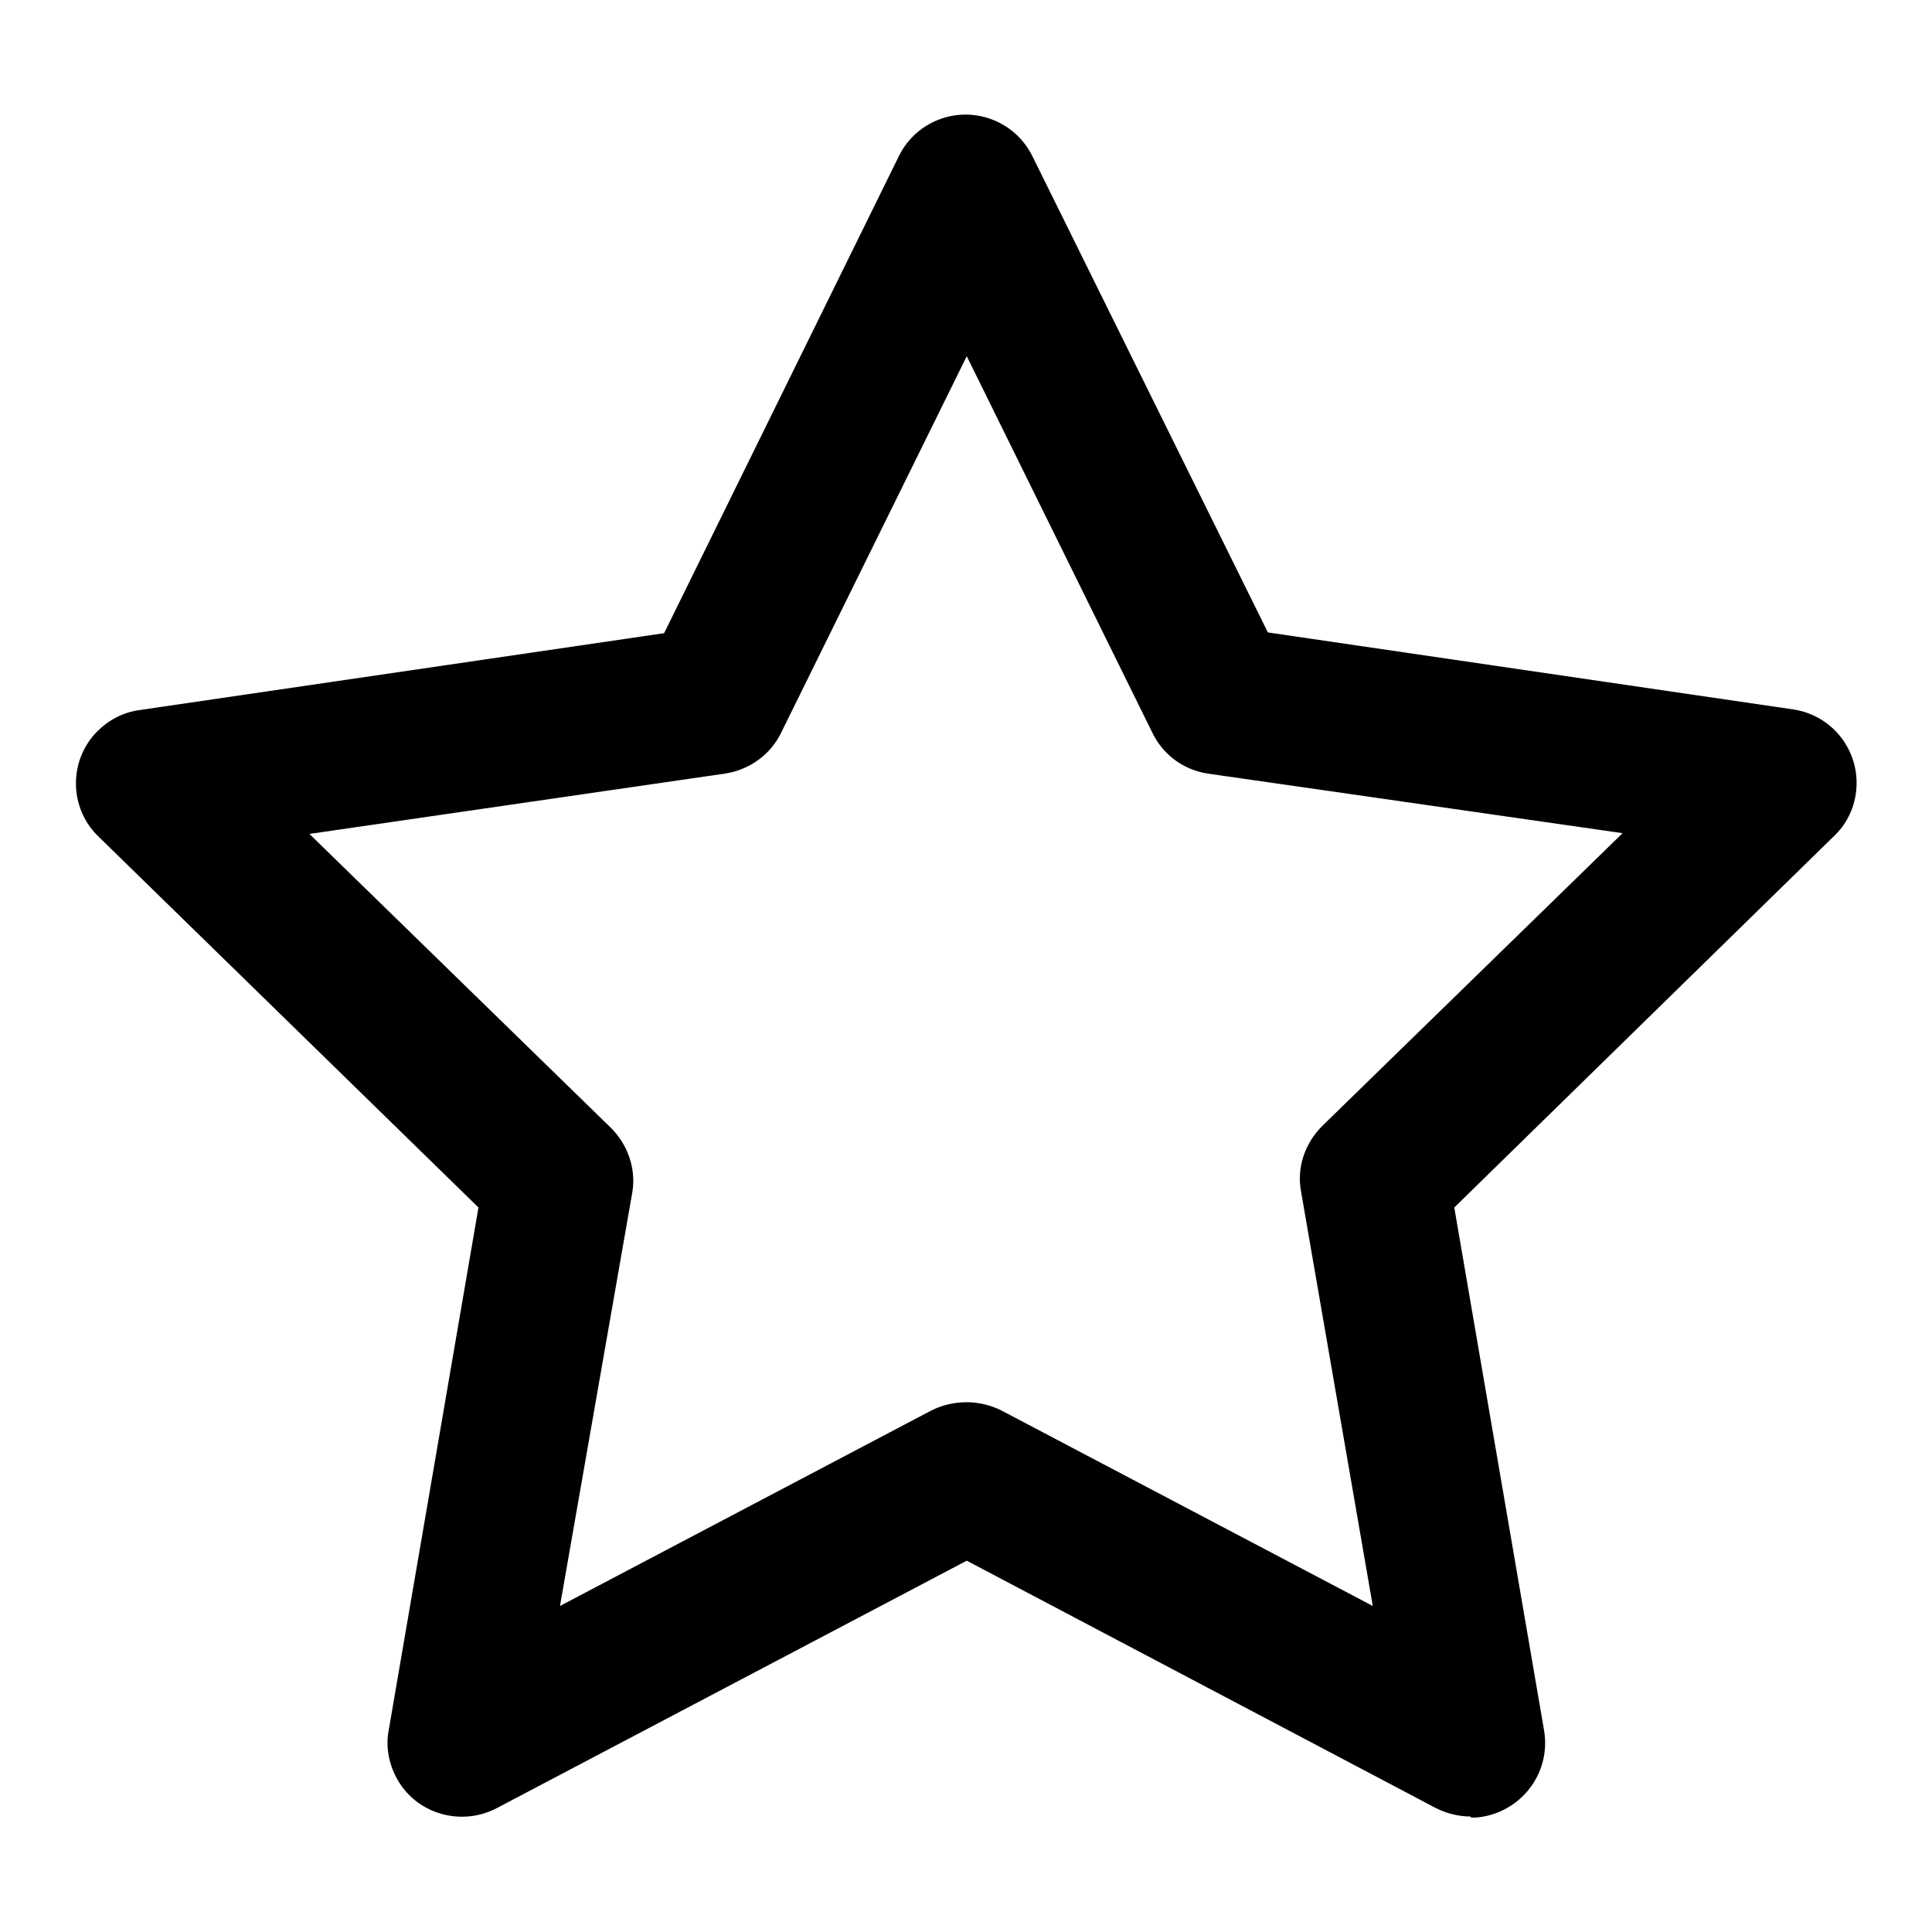 <?xml version="1.0" encoding="utf-8"?>
<!-- Svg Vector Icons : http://www.onlinewebfonts.com/icon -->
<!DOCTYPE svg PUBLIC "-//W3C//DTD SVG 1.1//EN" "http://www.w3.org/Graphics/SVG/1.1/DTD/svg11.dtd">
<svg version="1.1" xmlns="http://www.w3.org/2000/svg" xmlns:xlink="http://www.w3.org/1999/xlink" x="0px" y="0px" viewBox="0 0 256 256" enable-background="new 0 0 256 256" xml:space="preserve">
<g> <path fill="#000000" d="M194.9,240.7c-1.6,0-3.2-0.4-4.6-1.1l-62.2-32.8l-62.3,32.8c-4.8,2.5-10.8,0.7-13.3-4.1 c-1-1.9-1.4-4.1-1-6.2l11.9-69.3l-50.4-49.2c-3.9-3.8-3.9-10.1-0.1-13.9c1.5-1.5,3.4-2.5,5.5-2.8L88,83.9l31.1-63.2 c2.4-4.9,8.3-6.9,13.2-4.5c2,1,3.5,2.5,4.5,4.5L168,83.8L237.6,94c5.4,0.8,9.1,5.8,8.3,11.2c-0.3,2.1-1.3,4.1-2.9,5.6L192.7,160 l11.9,69.3c0.9,5.4-2.7,10.4-8,11.4c-0.6,0.1-1.2,0.2-1.8,0.1L194.9,240.7z M128.1,185.8c1.6,0,3.2,0.4,4.6,1.1l49.2,25.9 l-9.5-54.9c-0.6-3.2,0.5-6.4,2.8-8.7l39.8-38.8l-55-7.9c-3.2-0.5-5.9-2.5-7.3-5.4l-24.6-49.9l-24.6,49.9c-1.4,2.9-4.2,4.9-7.4,5.4 l-55.1,8l39.8,38.8c2.3,2.2,3.5,5.4,3,8.6l-9.6,54.9l49.2-25.9C124.8,186.2,126.4,185.8,128.1,185.8L128.1,185.8z"/></g>
</svg>
